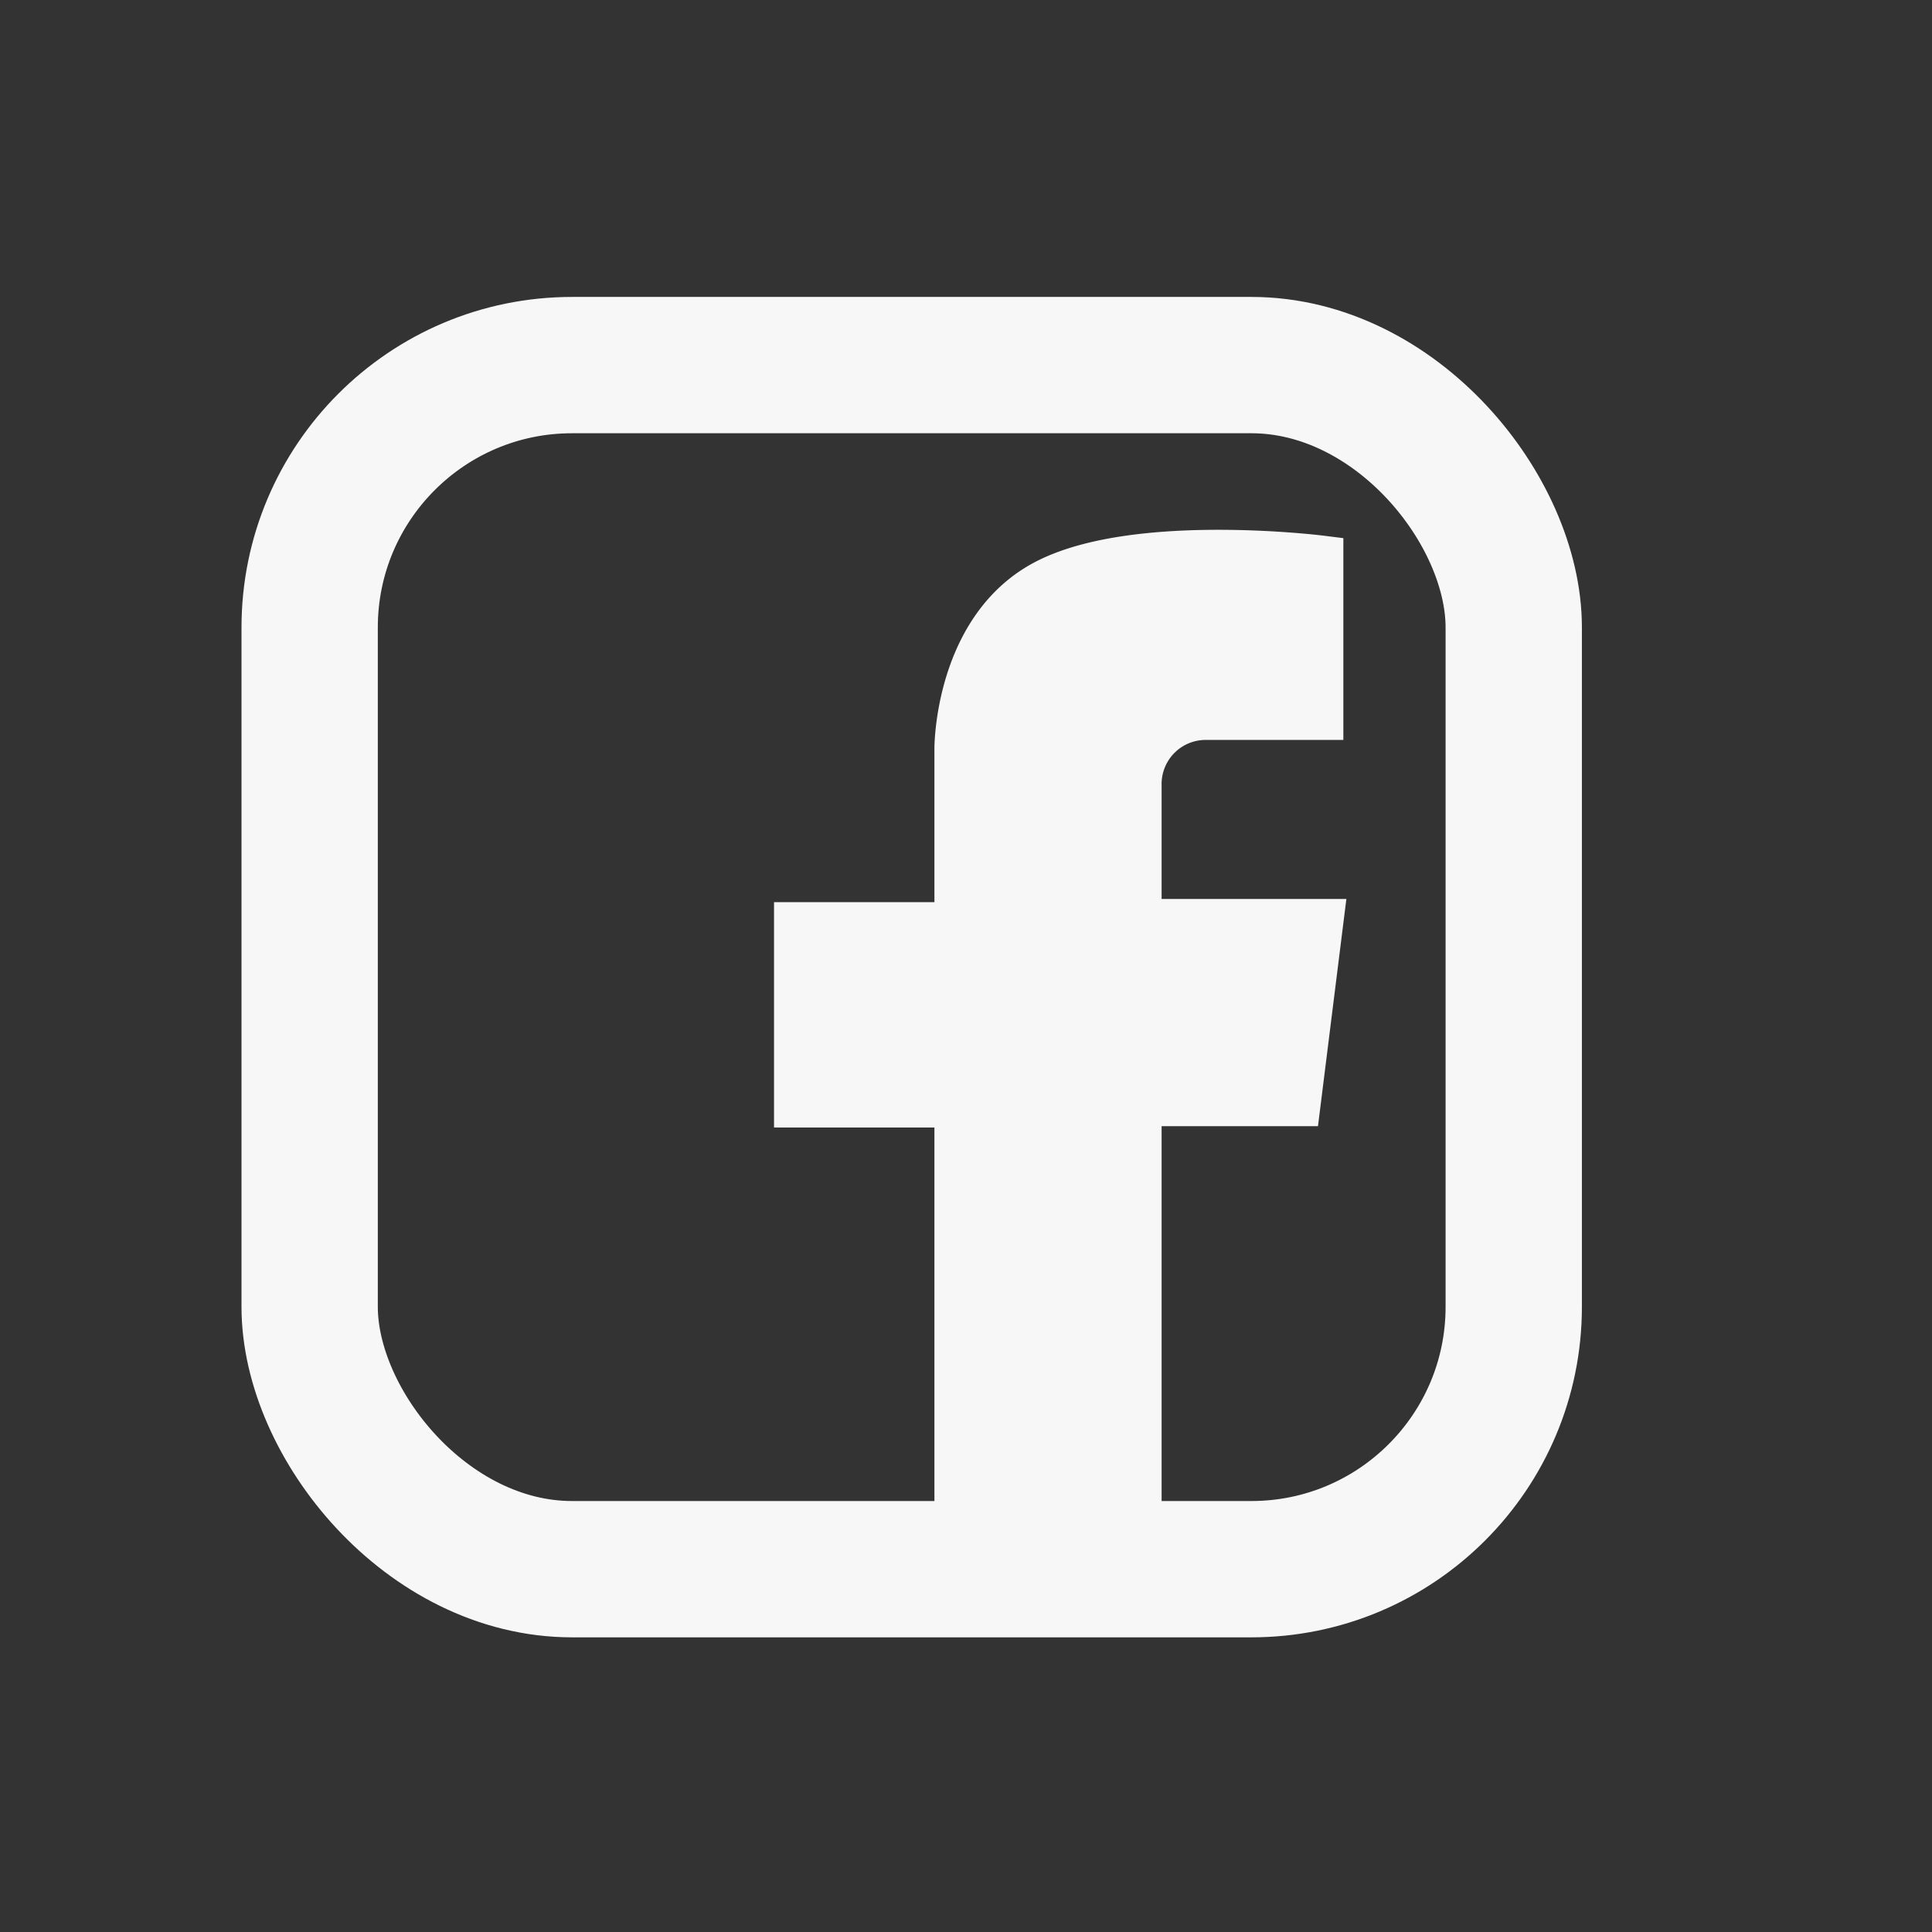 <svg id="facebook" xmlns="http://www.w3.org/2000/svg" viewBox="0 0 85.04 85.04"><rect x="0" y="0" width="85.04" height="85.04" fill="#333333" stroke="none"/><defs><style>.cls-1{fill:none;stroke-width:6px;}.cls-1,.cls-2{stroke:#f8f7f7;stroke-miterlimit:10;}.cls-2{fill:#f8f7f7;stroke-width:2px;}</style></defs><g id="blanc"><rect class="cls-1" x="13.63" y="16.07" width="53" height="53" rx="11.55"/><path class="cls-2" d="M42.13,67.57V48.63H35.07V40.71h7.06V32.93s0-5.36,4-7.36,12-1,12-1v7l-5,0a2.94,2.94,0,0,0-3,3v6l8,0-1,8h-7v19Z"/></g></svg>